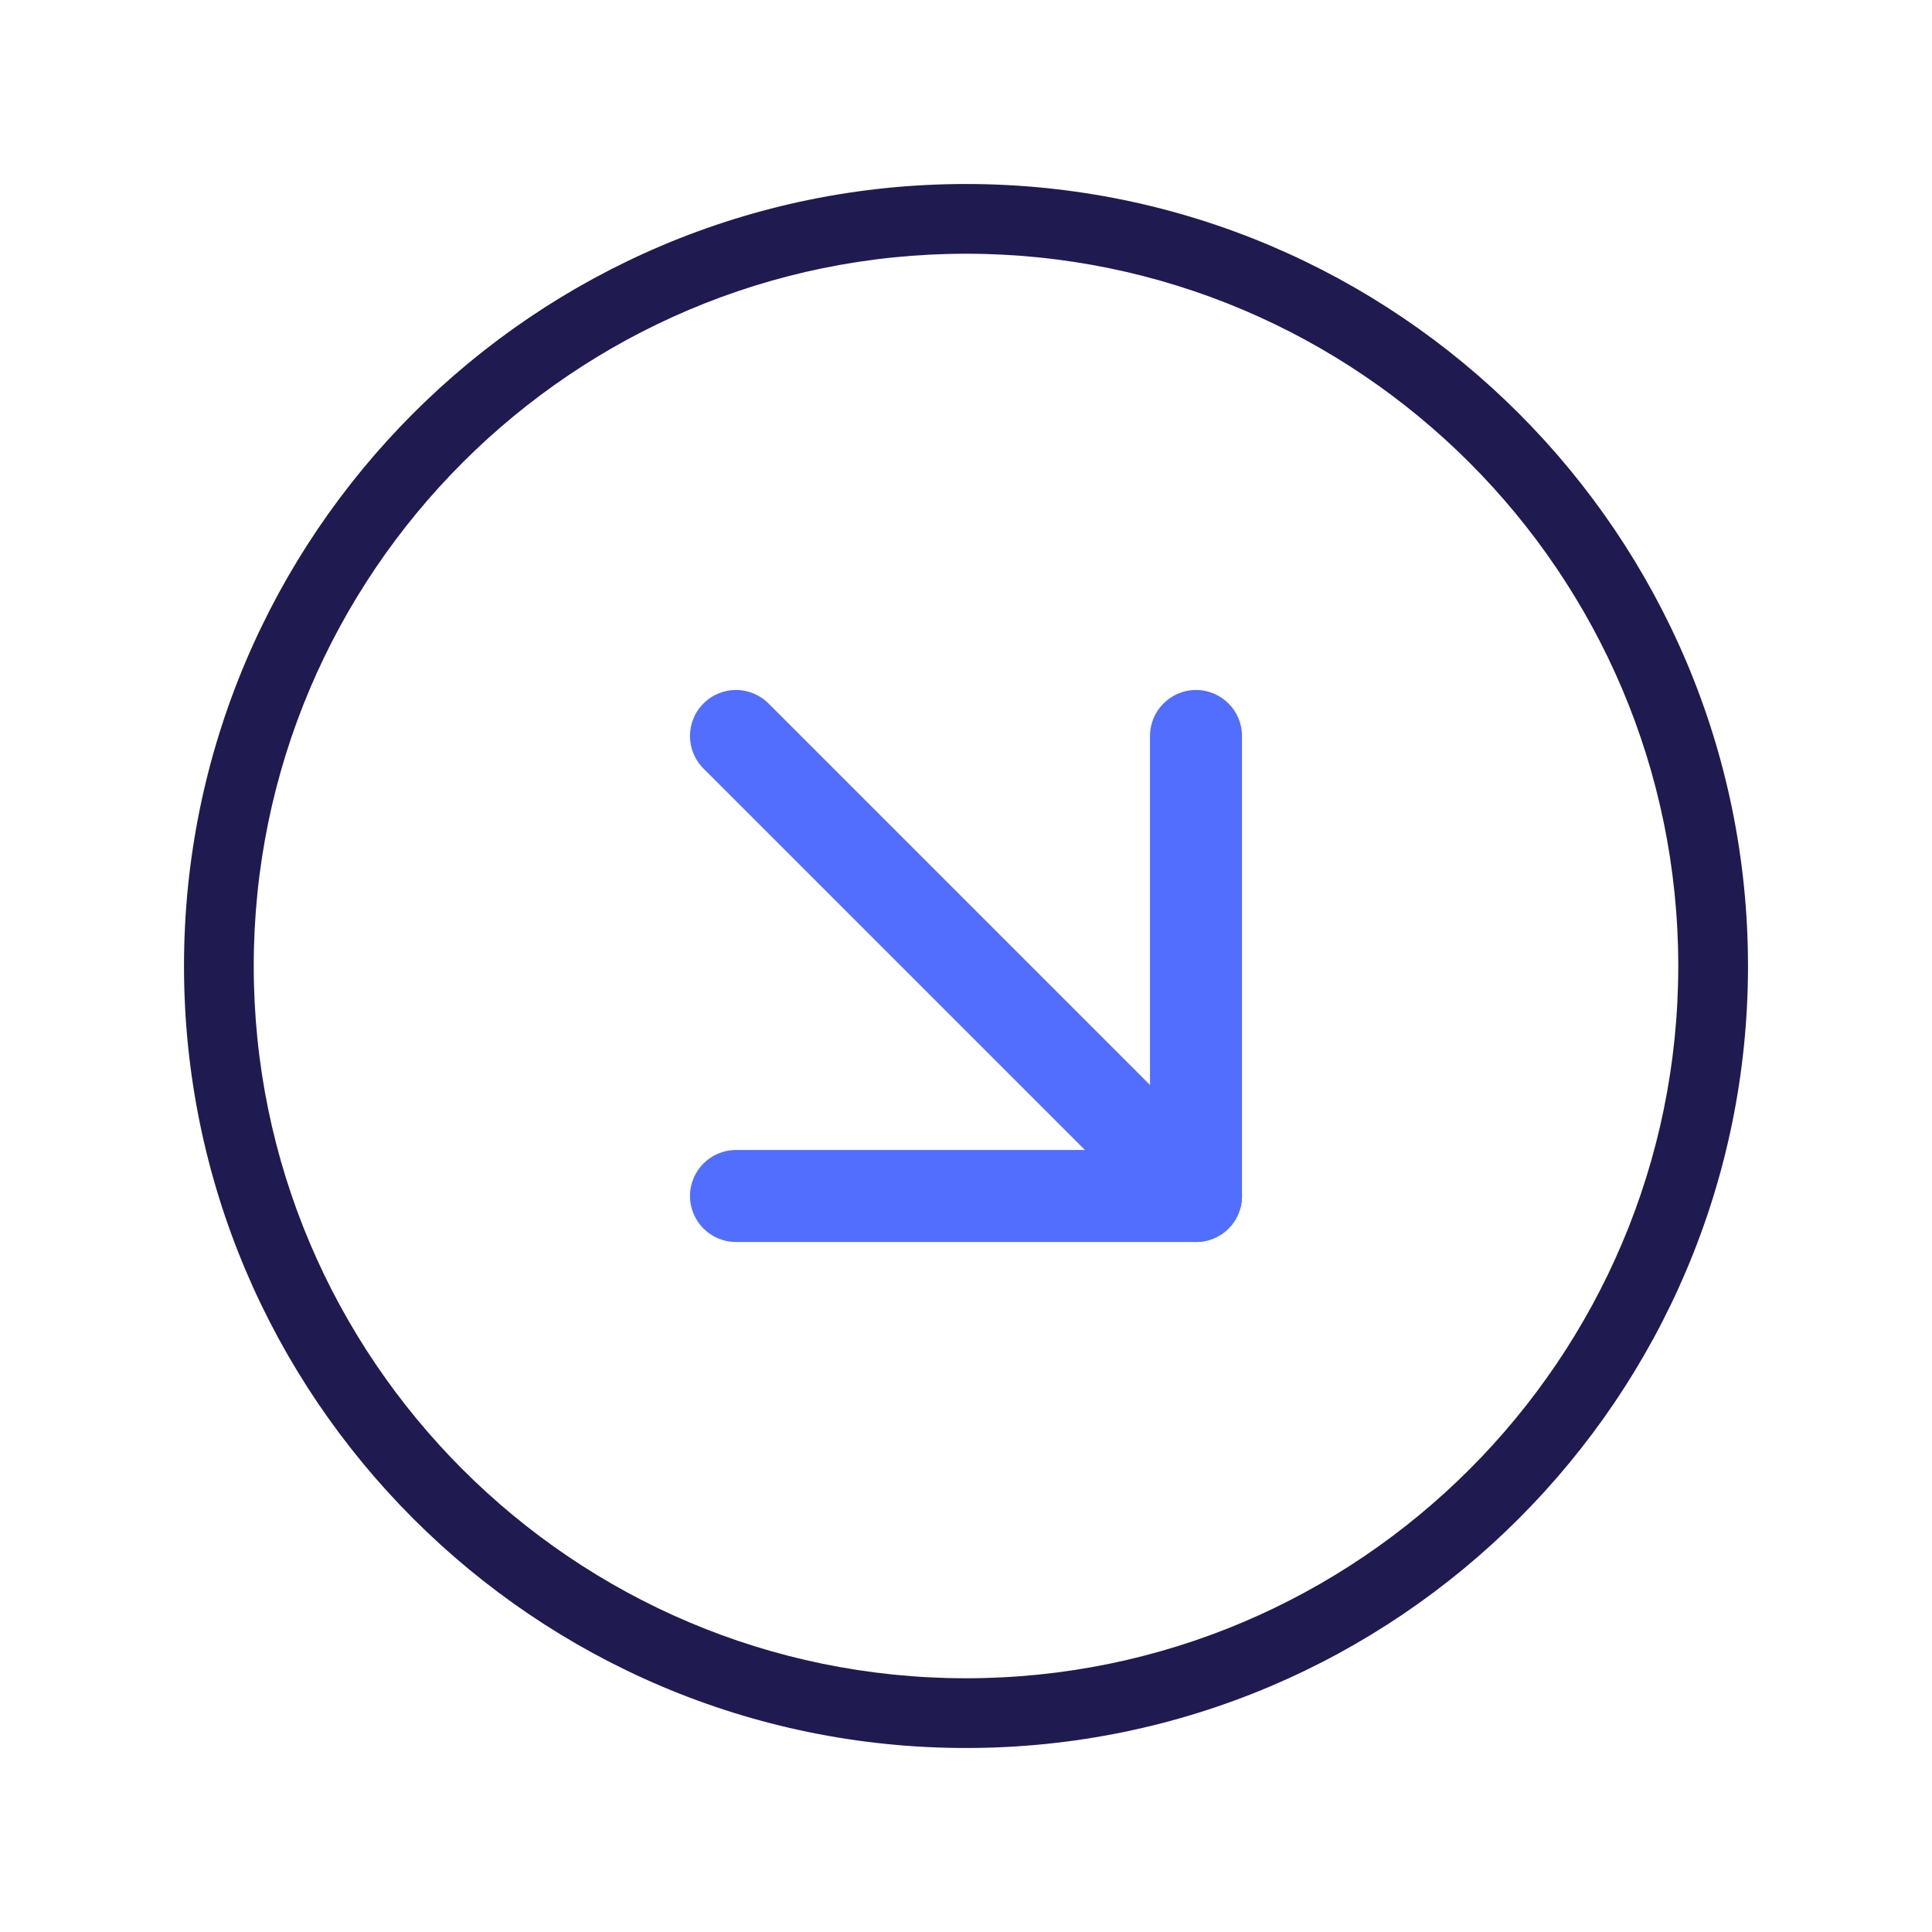 <svg width="42" height="42" viewBox="0 0 42 42" fill="none" xmlns="http://www.w3.org/2000/svg">
<path fill-rule="evenodd" clip-rule="evenodd" d="M21 4C30.374 4 38 11.626 38 21C38 30.374 30.374 38 21 38C11.626 38 4 30.374 4 21C4 11.626 11.626 4 21 4ZM21 5.516C12.462 5.516 5.516 12.462 5.516 21C5.516 29.538 12.462 36.484 21 36.484C29.538 36.484 36.484 29.538 36.484 21C36.484 12.462 29.538 5.516 21 5.516Z" fill="#1F1B50"/>
<path fill-rule="evenodd" clip-rule="evenodd" d="M15.293 15.293C15.683 14.902 16.317 14.902 16.707 15.293L26.707 25.293C27.098 25.683 27.098 26.317 26.707 26.707C26.317 27.098 25.683 27.098 25.293 26.707L15.293 16.707C14.902 16.317 14.902 15.683 15.293 15.293Z" fill="#526EFF"/>
<path fill-rule="evenodd" clip-rule="evenodd" d="M26 15C26.552 15 27 15.448 27 16V26C27 26.552 26.552 27 26 27H16C15.448 27 15 26.552 15 26C15 25.448 15.448 25 16 25H25V16C25 15.448 25.448 15 26 15Z" fill="#526EFF"/>
</svg>

